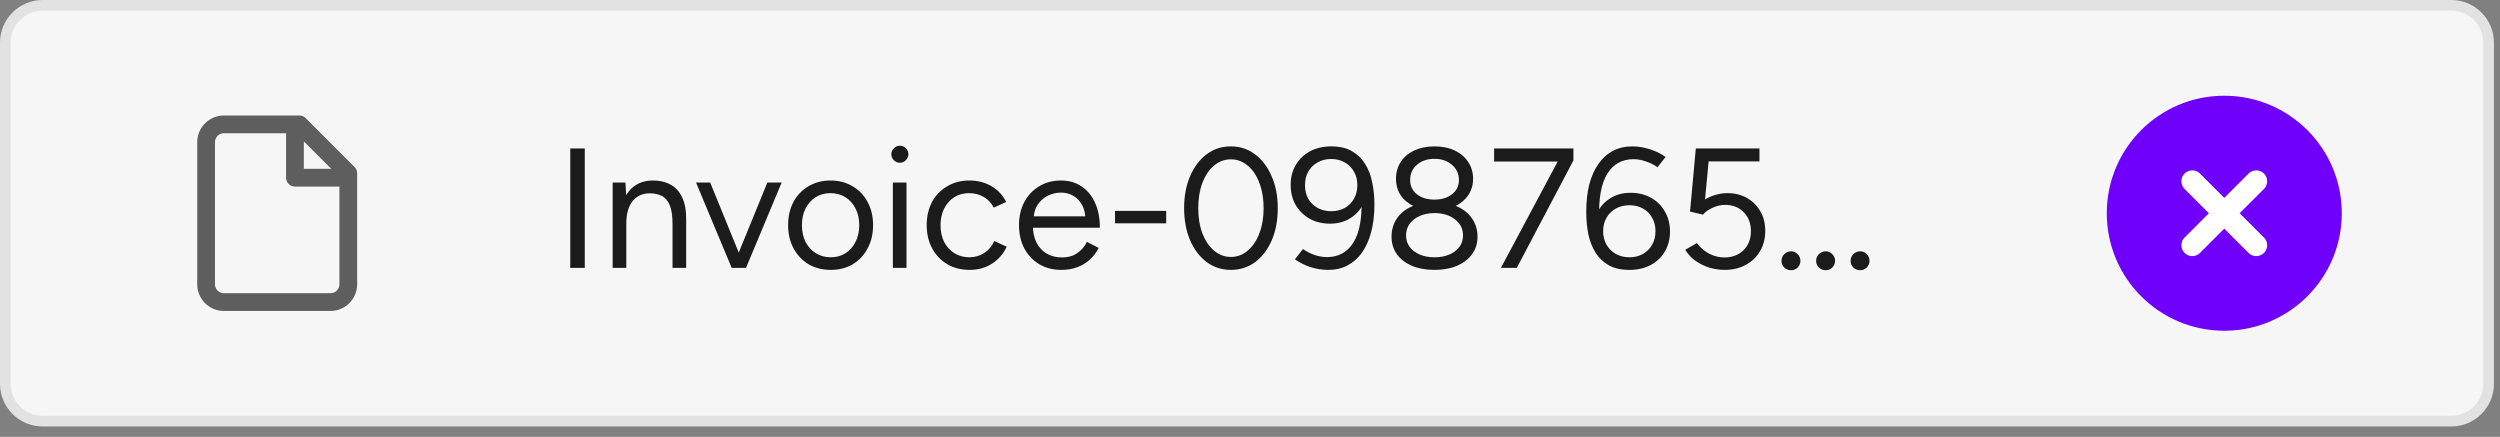 <svg width="206" height="36" viewBox="0 0 206 36" fill="none" xmlns="http://www.w3.org/2000/svg">
<rect x="0" y="0" width="206" height="36" fill="#808080" stroke="none"/>
<path d="M0.439 3.514C0.439 1.816 1.816 0.439 3.514 0.439H201.986C203.684 0.439 205.061 1.816 205.061 3.514V31.626C205.061 33.324 203.684 34.701 201.986 34.701H3.514C1.816 34.701 0.439 33.324 0.439 31.626V3.514Z" fill="#F6F6F6"/>
<path d="M0.439 3.514C0.439 1.816 1.816 0.439 3.514 0.439H201.986C203.684 0.439 205.061 1.816 205.061 3.514V31.626C205.061 33.324 203.684 34.701 201.986 34.701H3.514C1.816 34.701 0.439 33.324 0.439 31.626V3.514Z" stroke="#E2E2E2" stroke-width="0.879"/>
<path d="M24.305 10.249V14.642H28.698M24.671 10.249H18.448C18.06 10.249 17.688 10.403 17.413 10.678C17.139 10.953 16.984 11.325 16.984 11.713V23.427C16.984 23.815 17.139 24.188 17.413 24.462C17.688 24.737 18.06 24.891 18.448 24.891H27.234C27.622 24.891 27.994 24.737 28.269 24.462C28.544 24.188 28.698 23.815 28.698 23.427V14.276L24.671 10.249Z" stroke="#5E5E5E" stroke-width="1.464" stroke-linecap="round" stroke-linejoin="round"/>
<path d="M46.99 22.07V12.231H48.185V22.07H46.99ZM50.483 22.07V15.042H51.537L51.607 16.335V22.07H50.483ZM55.416 22.07V18.472H56.541V22.07H55.416ZM55.416 18.472C55.416 17.778 55.337 17.249 55.177 16.883C55.018 16.518 54.798 16.27 54.517 16.138C54.236 15.998 53.917 15.928 53.561 15.928C52.942 15.928 52.46 16.148 52.113 16.588C51.776 17.019 51.607 17.633 51.607 18.43H51.059C51.059 17.689 51.167 17.052 51.382 16.518C51.598 15.984 51.912 15.576 52.324 15.295C52.736 15.014 53.233 14.873 53.814 14.873C54.367 14.873 54.845 14.986 55.248 15.211C55.66 15.426 55.978 15.773 56.203 16.251C56.438 16.729 56.55 17.357 56.541 18.134V18.472H55.416ZM60.361 22.07L63.229 15.042H64.409L61.472 22.07H60.361ZM60.291 22.07L57.353 15.042H58.52L61.387 22.07H60.291ZM68.455 22.239C67.771 22.239 67.162 22.084 66.628 21.775C66.103 21.456 65.691 21.02 65.391 20.468C65.091 19.915 64.941 19.278 64.941 18.556C64.941 17.834 65.086 17.197 65.377 16.644C65.677 16.092 66.089 15.661 66.614 15.351C67.148 15.033 67.752 14.873 68.427 14.873C69.12 14.873 69.729 15.033 70.254 15.351C70.788 15.661 71.201 16.092 71.491 16.644C71.791 17.197 71.941 17.834 71.941 18.556C71.941 19.278 71.791 19.915 71.491 20.468C71.201 21.02 70.793 21.456 70.268 21.775C69.743 22.084 69.139 22.239 68.455 22.239ZM68.455 21.199C68.923 21.199 69.331 21.086 69.678 20.861C70.025 20.636 70.296 20.327 70.493 19.933C70.699 19.54 70.802 19.081 70.802 18.556C70.802 18.031 70.699 17.572 70.493 17.179C70.296 16.785 70.02 16.476 69.664 16.251C69.308 16.026 68.895 15.914 68.427 15.914C67.968 15.914 67.56 16.026 67.204 16.251C66.857 16.476 66.581 16.785 66.375 17.179C66.178 17.572 66.079 18.031 66.079 18.556C66.079 19.071 66.178 19.531 66.375 19.933C66.581 20.327 66.862 20.636 67.218 20.861C67.583 21.086 67.996 21.199 68.455 21.199ZM73.572 22.07V15.042H74.697V22.07H73.572ZM74.149 13.412C73.961 13.412 73.797 13.341 73.657 13.201C73.516 13.06 73.446 12.896 73.446 12.709C73.446 12.512 73.516 12.348 73.657 12.217C73.797 12.076 73.961 12.006 74.149 12.006C74.346 12.006 74.51 12.076 74.641 12.217C74.781 12.348 74.852 12.512 74.852 12.709C74.852 12.896 74.781 13.06 74.641 13.201C74.51 13.341 74.346 13.412 74.149 13.412ZM79.904 22.239C79.21 22.239 78.596 22.084 78.062 21.775C77.528 21.456 77.111 21.02 76.811 20.468C76.511 19.915 76.361 19.278 76.361 18.556C76.361 17.834 76.507 17.197 76.797 16.644C77.097 16.092 77.514 15.661 78.048 15.351C78.582 15.033 79.191 14.873 79.875 14.873C80.55 14.873 81.155 15.028 81.689 15.337C82.223 15.646 82.63 16.082 82.912 16.644L81.885 17.108C81.698 16.733 81.426 16.443 81.07 16.237C80.714 16.021 80.306 15.914 79.847 15.914C79.388 15.914 78.981 16.026 78.624 16.251C78.278 16.476 78.001 16.79 77.795 17.193C77.598 17.586 77.5 18.041 77.5 18.556C77.5 19.071 77.598 19.531 77.795 19.933C78.001 20.327 78.282 20.636 78.638 20.861C79.004 21.086 79.416 21.199 79.875 21.199C80.335 21.199 80.742 21.081 81.098 20.847C81.464 20.613 81.74 20.285 81.928 19.863L82.954 20.327C82.673 20.927 82.265 21.395 81.731 21.733C81.197 22.07 80.588 22.239 79.904 22.239ZM87.452 22.239C86.768 22.239 86.163 22.084 85.639 21.775C85.114 21.456 84.702 21.02 84.402 20.468C84.111 19.915 83.966 19.278 83.966 18.556C83.966 17.834 84.111 17.197 84.402 16.644C84.702 16.092 85.109 15.661 85.625 15.351C86.149 15.033 86.749 14.873 87.424 14.873C88.08 14.873 88.647 15.037 89.125 15.365C89.603 15.684 89.973 16.134 90.235 16.715C90.497 17.296 90.629 17.98 90.629 18.767H84.823L85.105 18.528C85.105 19.09 85.203 19.573 85.4 19.976C85.606 20.379 85.892 20.688 86.257 20.903C86.623 21.11 87.04 21.213 87.508 21.213C88.005 21.213 88.422 21.096 88.759 20.861C89.106 20.627 89.373 20.318 89.56 19.933L90.53 20.425C90.352 20.791 90.113 21.11 89.813 21.381C89.523 21.653 89.176 21.864 88.773 22.014C88.38 22.164 87.939 22.239 87.452 22.239ZM85.175 18.05L84.88 17.825H89.729L89.434 18.064C89.434 17.614 89.345 17.225 89.167 16.897C88.989 16.57 88.75 16.316 88.45 16.138C88.15 15.96 87.803 15.871 87.41 15.871C87.025 15.871 86.66 15.96 86.313 16.138C85.976 16.316 85.7 16.57 85.484 16.897C85.278 17.216 85.175 17.6 85.175 18.05ZM91.878 18.401V17.375H96.095V18.401H91.878ZM101.422 22.239C100.672 22.239 100.007 22.023 99.426 21.592C98.845 21.152 98.391 20.552 98.063 19.793C97.735 19.025 97.571 18.144 97.571 17.15C97.571 16.157 97.735 15.281 98.063 14.522C98.391 13.754 98.841 13.154 99.412 12.723C99.993 12.282 100.663 12.062 101.422 12.062C102.181 12.062 102.846 12.282 103.418 12.723C103.999 13.154 104.454 13.754 104.781 14.522C105.119 15.281 105.288 16.157 105.288 17.15C105.288 18.144 105.124 19.025 104.796 19.793C104.468 20.552 104.013 21.152 103.432 21.592C102.851 22.023 102.181 22.239 101.422 22.239ZM101.422 21.171C101.947 21.171 102.411 20.997 102.814 20.65C103.226 20.304 103.545 19.831 103.769 19.231C104.004 18.631 104.121 17.938 104.121 17.15C104.121 16.363 104.004 15.67 103.769 15.07C103.545 14.461 103.226 13.988 102.814 13.65C102.411 13.304 101.947 13.13 101.422 13.13C100.897 13.13 100.433 13.304 100.031 13.65C99.628 13.988 99.309 14.461 99.075 15.07C98.85 15.67 98.737 16.363 98.737 17.15C98.737 17.938 98.85 18.631 99.075 19.231C99.309 19.831 99.628 20.304 100.031 20.65C100.443 20.997 100.907 21.171 101.422 21.171ZM109.682 12.062C110.375 12.062 110.947 12.193 111.397 12.456C111.846 12.709 112.207 13.055 112.479 13.496C112.76 13.936 112.957 14.447 113.069 15.028C113.191 15.6 113.252 16.209 113.252 16.855C113.252 17.699 113.163 18.453 112.985 19.118C112.807 19.784 112.554 20.351 112.226 20.819C111.898 21.278 111.5 21.63 111.031 21.873C110.572 22.117 110.047 22.239 109.457 22.239C108.97 22.239 108.482 22.164 107.995 22.014C107.517 21.855 107.086 21.639 106.702 21.367L107.363 20.524C107.662 20.73 107.986 20.894 108.332 21.016C108.688 21.128 109.026 21.184 109.344 21.184C110.3 21.184 111.026 20.782 111.523 19.976C112.029 19.17 112.249 17.952 112.184 16.321L112.437 16.56C112.212 17.132 111.851 17.586 111.354 17.924C110.858 18.261 110.272 18.43 109.597 18.43C108.96 18.43 108.398 18.294 107.911 18.022C107.423 17.741 107.039 17.361 106.758 16.883C106.486 16.405 106.351 15.853 106.351 15.225C106.351 14.606 106.491 14.063 106.772 13.594C107.053 13.116 107.442 12.742 107.939 12.47C108.445 12.198 109.026 12.062 109.682 12.062ZM109.682 13.102C109.269 13.102 108.899 13.196 108.571 13.383C108.243 13.562 107.986 13.815 107.798 14.142C107.62 14.461 107.531 14.831 107.531 15.253C107.531 15.675 107.62 16.049 107.798 16.377C107.986 16.696 108.243 16.949 108.571 17.136C108.899 17.314 109.269 17.404 109.682 17.404C110.113 17.404 110.488 17.314 110.806 17.136C111.134 16.949 111.387 16.696 111.565 16.377C111.753 16.049 111.846 15.675 111.846 15.253C111.846 14.831 111.753 14.461 111.565 14.142C111.387 13.815 111.134 13.562 110.806 13.383C110.488 13.196 110.113 13.102 109.682 13.102ZM118.191 22.239C117.489 22.239 116.87 22.126 116.336 21.901C115.802 21.667 115.39 21.349 115.099 20.946C114.809 20.533 114.663 20.055 114.663 19.512C114.663 18.94 114.809 18.439 115.099 18.008C115.39 17.577 115.802 17.244 116.336 17.01C116.87 16.766 117.489 16.644 118.191 16.644C118.913 16.644 119.536 16.766 120.061 17.01C120.595 17.244 121.007 17.577 121.298 18.008C121.598 18.439 121.748 18.94 121.748 19.512C121.748 20.055 121.598 20.533 121.298 20.946C121.007 21.349 120.595 21.667 120.061 21.901C119.536 22.126 118.913 22.239 118.191 22.239ZM118.191 21.199C118.885 21.199 119.452 21.035 119.892 20.707C120.333 20.369 120.553 19.933 120.553 19.399C120.553 18.856 120.333 18.416 119.892 18.078C119.452 17.731 118.885 17.558 118.191 17.558C117.742 17.558 117.339 17.638 116.983 17.797C116.636 17.947 116.359 18.163 116.153 18.444C115.957 18.715 115.858 19.034 115.858 19.399C115.858 19.756 115.957 20.069 116.153 20.341C116.359 20.613 116.636 20.824 116.983 20.974C117.339 21.124 117.742 21.199 118.191 21.199ZM118.191 17.333C117.564 17.333 117.011 17.225 116.533 17.01C116.055 16.785 115.685 16.48 115.422 16.096C115.16 15.703 115.029 15.248 115.029 14.733C115.029 14.208 115.16 13.744 115.422 13.341C115.685 12.938 116.055 12.624 116.533 12.399C117.011 12.175 117.564 12.062 118.191 12.062C118.838 12.062 119.396 12.175 119.864 12.399C120.342 12.624 120.712 12.938 120.975 13.341C121.246 13.744 121.382 14.208 121.382 14.733C121.382 15.248 121.246 15.703 120.975 16.096C120.712 16.48 120.342 16.785 119.864 17.01C119.396 17.225 118.838 17.333 118.191 17.333ZM118.191 16.448C118.782 16.448 119.264 16.302 119.639 16.012C120.023 15.712 120.216 15.323 120.216 14.845C120.216 14.32 120.023 13.899 119.639 13.58C119.264 13.252 118.782 13.088 118.191 13.088C117.61 13.088 117.133 13.252 116.758 13.58C116.383 13.899 116.195 14.32 116.195 14.845C116.195 15.323 116.383 15.712 116.758 16.012C117.133 16.302 117.61 16.448 118.191 16.448ZM123.677 22.07L128.54 12.962L129.651 13.215L124.984 22.07H123.677ZM123.115 13.313V12.231H129.651V13.215L128.737 13.313H123.115ZM134.263 22.239C133.588 22.239 133.021 22.112 132.562 21.859C132.103 21.597 131.737 21.245 131.466 20.805C131.194 20.365 130.997 19.859 130.875 19.287C130.763 18.706 130.706 18.092 130.706 17.446C130.706 16.602 130.791 15.848 130.96 15.183C131.138 14.517 131.391 13.955 131.719 13.496C132.047 13.027 132.445 12.671 132.913 12.428C133.382 12.184 133.911 12.062 134.502 12.062C134.989 12.062 135.472 12.142 135.949 12.301C136.437 12.451 136.868 12.662 137.243 12.934L136.582 13.777C136.282 13.571 135.959 13.412 135.612 13.299C135.265 13.177 134.933 13.116 134.614 13.116C133.658 13.116 132.932 13.519 132.435 14.325C131.939 15.131 131.719 16.354 131.775 17.994L131.522 17.741C131.747 17.169 132.107 16.719 132.604 16.391C133.101 16.054 133.686 15.885 134.361 15.885C134.989 15.885 135.546 16.021 136.034 16.293C136.53 16.565 136.915 16.944 137.186 17.432C137.467 17.91 137.608 18.458 137.608 19.076C137.608 19.685 137.467 20.233 137.186 20.721C136.905 21.199 136.512 21.573 136.006 21.845C135.509 22.108 134.928 22.239 134.263 22.239ZM134.263 21.199C134.684 21.199 135.055 21.11 135.373 20.931C135.701 20.744 135.954 20.491 136.132 20.172C136.32 19.845 136.413 19.47 136.413 19.048C136.413 18.626 136.32 18.256 136.132 17.938C135.954 17.61 135.701 17.357 135.373 17.179C135.055 17 134.684 16.912 134.263 16.912C133.85 16.912 133.48 17 133.152 17.179C132.824 17.357 132.567 17.61 132.379 17.938C132.192 18.256 132.098 18.626 132.098 19.048C132.098 19.47 132.192 19.845 132.379 20.172C132.567 20.491 132.824 20.744 133.152 20.931C133.48 21.11 133.85 21.199 134.263 21.199ZM142.112 22.239C141.718 22.239 141.315 22.183 140.903 22.07C140.5 21.948 140.116 21.765 139.75 21.522C139.394 21.278 139.099 20.964 138.865 20.58L139.821 20.032C140.149 20.444 140.505 20.744 140.889 20.931C141.273 21.119 141.671 21.213 142.084 21.213C142.73 21.213 143.255 21.016 143.658 20.622C144.07 20.219 144.276 19.695 144.276 19.048C144.276 18.411 144.08 17.891 143.686 17.488C143.292 17.085 142.777 16.883 142.14 16.883C141.793 16.883 141.451 16.963 141.114 17.122C140.776 17.272 140.514 17.46 140.327 17.685L139.258 17.432L139.736 12.231H144.979V13.299H140.79L140.495 16.434C140.758 16.274 141.048 16.148 141.367 16.054C141.685 15.96 142.009 15.914 142.337 15.914C142.936 15.914 143.47 16.045 143.939 16.307C144.408 16.57 144.778 16.935 145.049 17.404C145.321 17.872 145.457 18.411 145.457 19.02C145.457 19.657 145.312 20.219 145.021 20.707C144.74 21.184 144.347 21.559 143.841 21.831C143.344 22.103 142.768 22.239 142.112 22.239ZM147.582 22.267C147.367 22.267 147.179 22.192 147.02 22.042C146.87 21.883 146.795 21.7 146.795 21.494C146.795 21.278 146.87 21.096 147.02 20.946C147.179 20.786 147.367 20.707 147.582 20.707C147.798 20.707 147.981 20.786 148.13 20.946C148.28 21.096 148.355 21.278 148.355 21.494C148.355 21.7 148.28 21.883 148.13 22.042C147.981 22.192 147.798 22.267 147.582 22.267ZM150.436 22.267C150.22 22.267 150.033 22.192 149.873 22.042C149.723 21.883 149.648 21.7 149.648 21.494C149.648 21.278 149.723 21.096 149.873 20.946C150.033 20.786 150.22 20.707 150.436 20.707C150.651 20.707 150.834 20.786 150.984 20.946C151.134 21.096 151.209 21.278 151.209 21.494C151.209 21.7 151.134 21.883 150.984 22.042C150.834 22.192 150.651 22.267 150.436 22.267ZM153.275 22.267C153.059 22.267 152.872 22.192 152.713 22.042C152.563 21.883 152.488 21.7 152.488 21.494C152.488 21.278 152.563 21.096 152.713 20.946C152.872 20.786 153.059 20.707 153.275 20.707C153.49 20.707 153.673 20.786 153.823 20.946C153.973 21.096 154.048 21.278 154.048 21.494C154.048 21.7 153.973 21.883 153.823 22.042C153.673 22.192 153.49 22.267 153.275 22.267Z" fill="#1B1B1B"/>
<g clip-path="url(#clip0_7300_17213)">
<path d="M183.28 26.355C188.132 26.355 192.065 22.422 192.065 17.57C192.065 12.718 188.132 8.785 183.28 8.785C178.428 8.785 174.495 12.718 174.495 17.57C174.495 22.422 178.428 26.355 183.28 26.355Z" fill="#6F00F9"/>
<path d="M185.916 14.935L180.645 20.206L185.916 14.935Z" fill="#6F00F9"/>
<path d="M180.645 14.935L183.28 17.57L185.916 20.206" fill="#6F00F9"/>
<path d="M185.916 14.935L180.645 20.206M180.645 14.935L183.28 17.57L185.916 20.206M192.065 17.57C192.065 22.422 188.132 26.355 183.28 26.355C178.428 26.355 174.495 22.422 174.495 17.57C174.495 12.718 178.428 8.785 183.28 8.785C188.132 8.785 192.065 12.718 192.065 17.57Z" stroke="#6F00F9" stroke-width="1.794" stroke-linecap="round" stroke-linejoin="round"/>
<path d="M185.916 14.935L180.645 20.206M180.645 14.935L183.28 17.57L185.916 20.206" stroke="white" stroke-width="1.794" stroke-linecap="round" stroke-linejoin="round"/>
</g>
<defs>
<clipPath id="clip0_7300_17213">
<rect width="21.084" height="21.084" fill="white" transform="translate(172.738 7.028)"/>
</clipPath>
</defs>
</svg>
